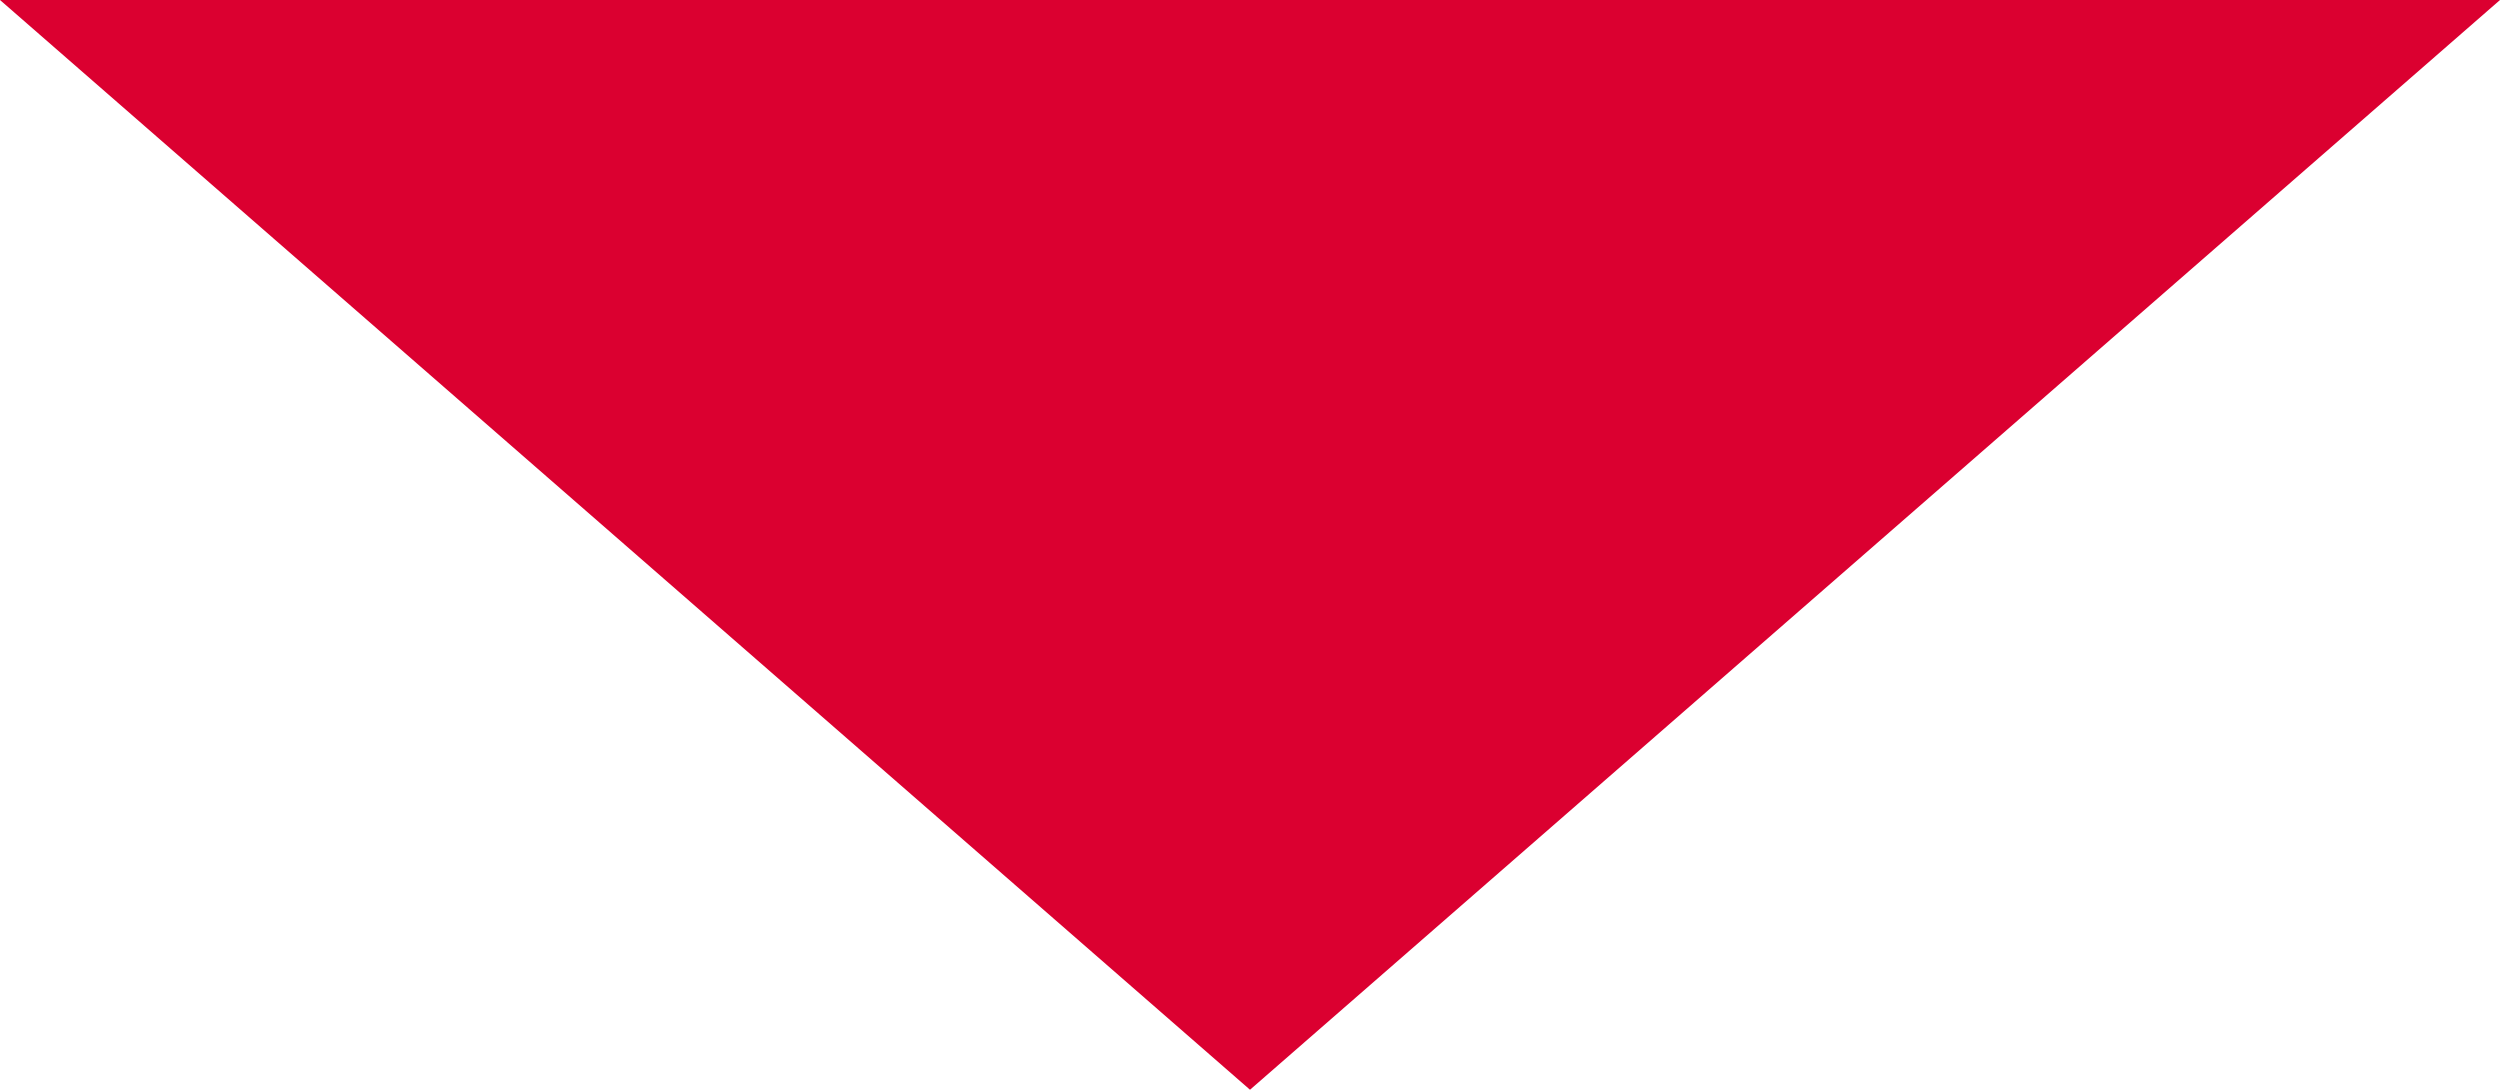 <?xml version="1.0" encoding="utf-8"?>
<!-- Generator: Adobe Illustrator 26.0.3, SVG Export Plug-In . SVG Version: 6.00 Build 0)  -->
<svg version="1.1" id="レイヤー_1" xmlns="http://www.w3.org/2000/svg" xmlns:xlink="http://www.w3.org/1999/xlink" x="0px"
	 y="0px" viewBox="0 0 78 34" style="enable-background:new 0 0 78 34;" xml:space="preserve">
<style type="text/css">
	.st0{fill:#DB0030;}
</style>
<polygon class="st0" points="39,34 0,0 78,0 "/>
</svg>
